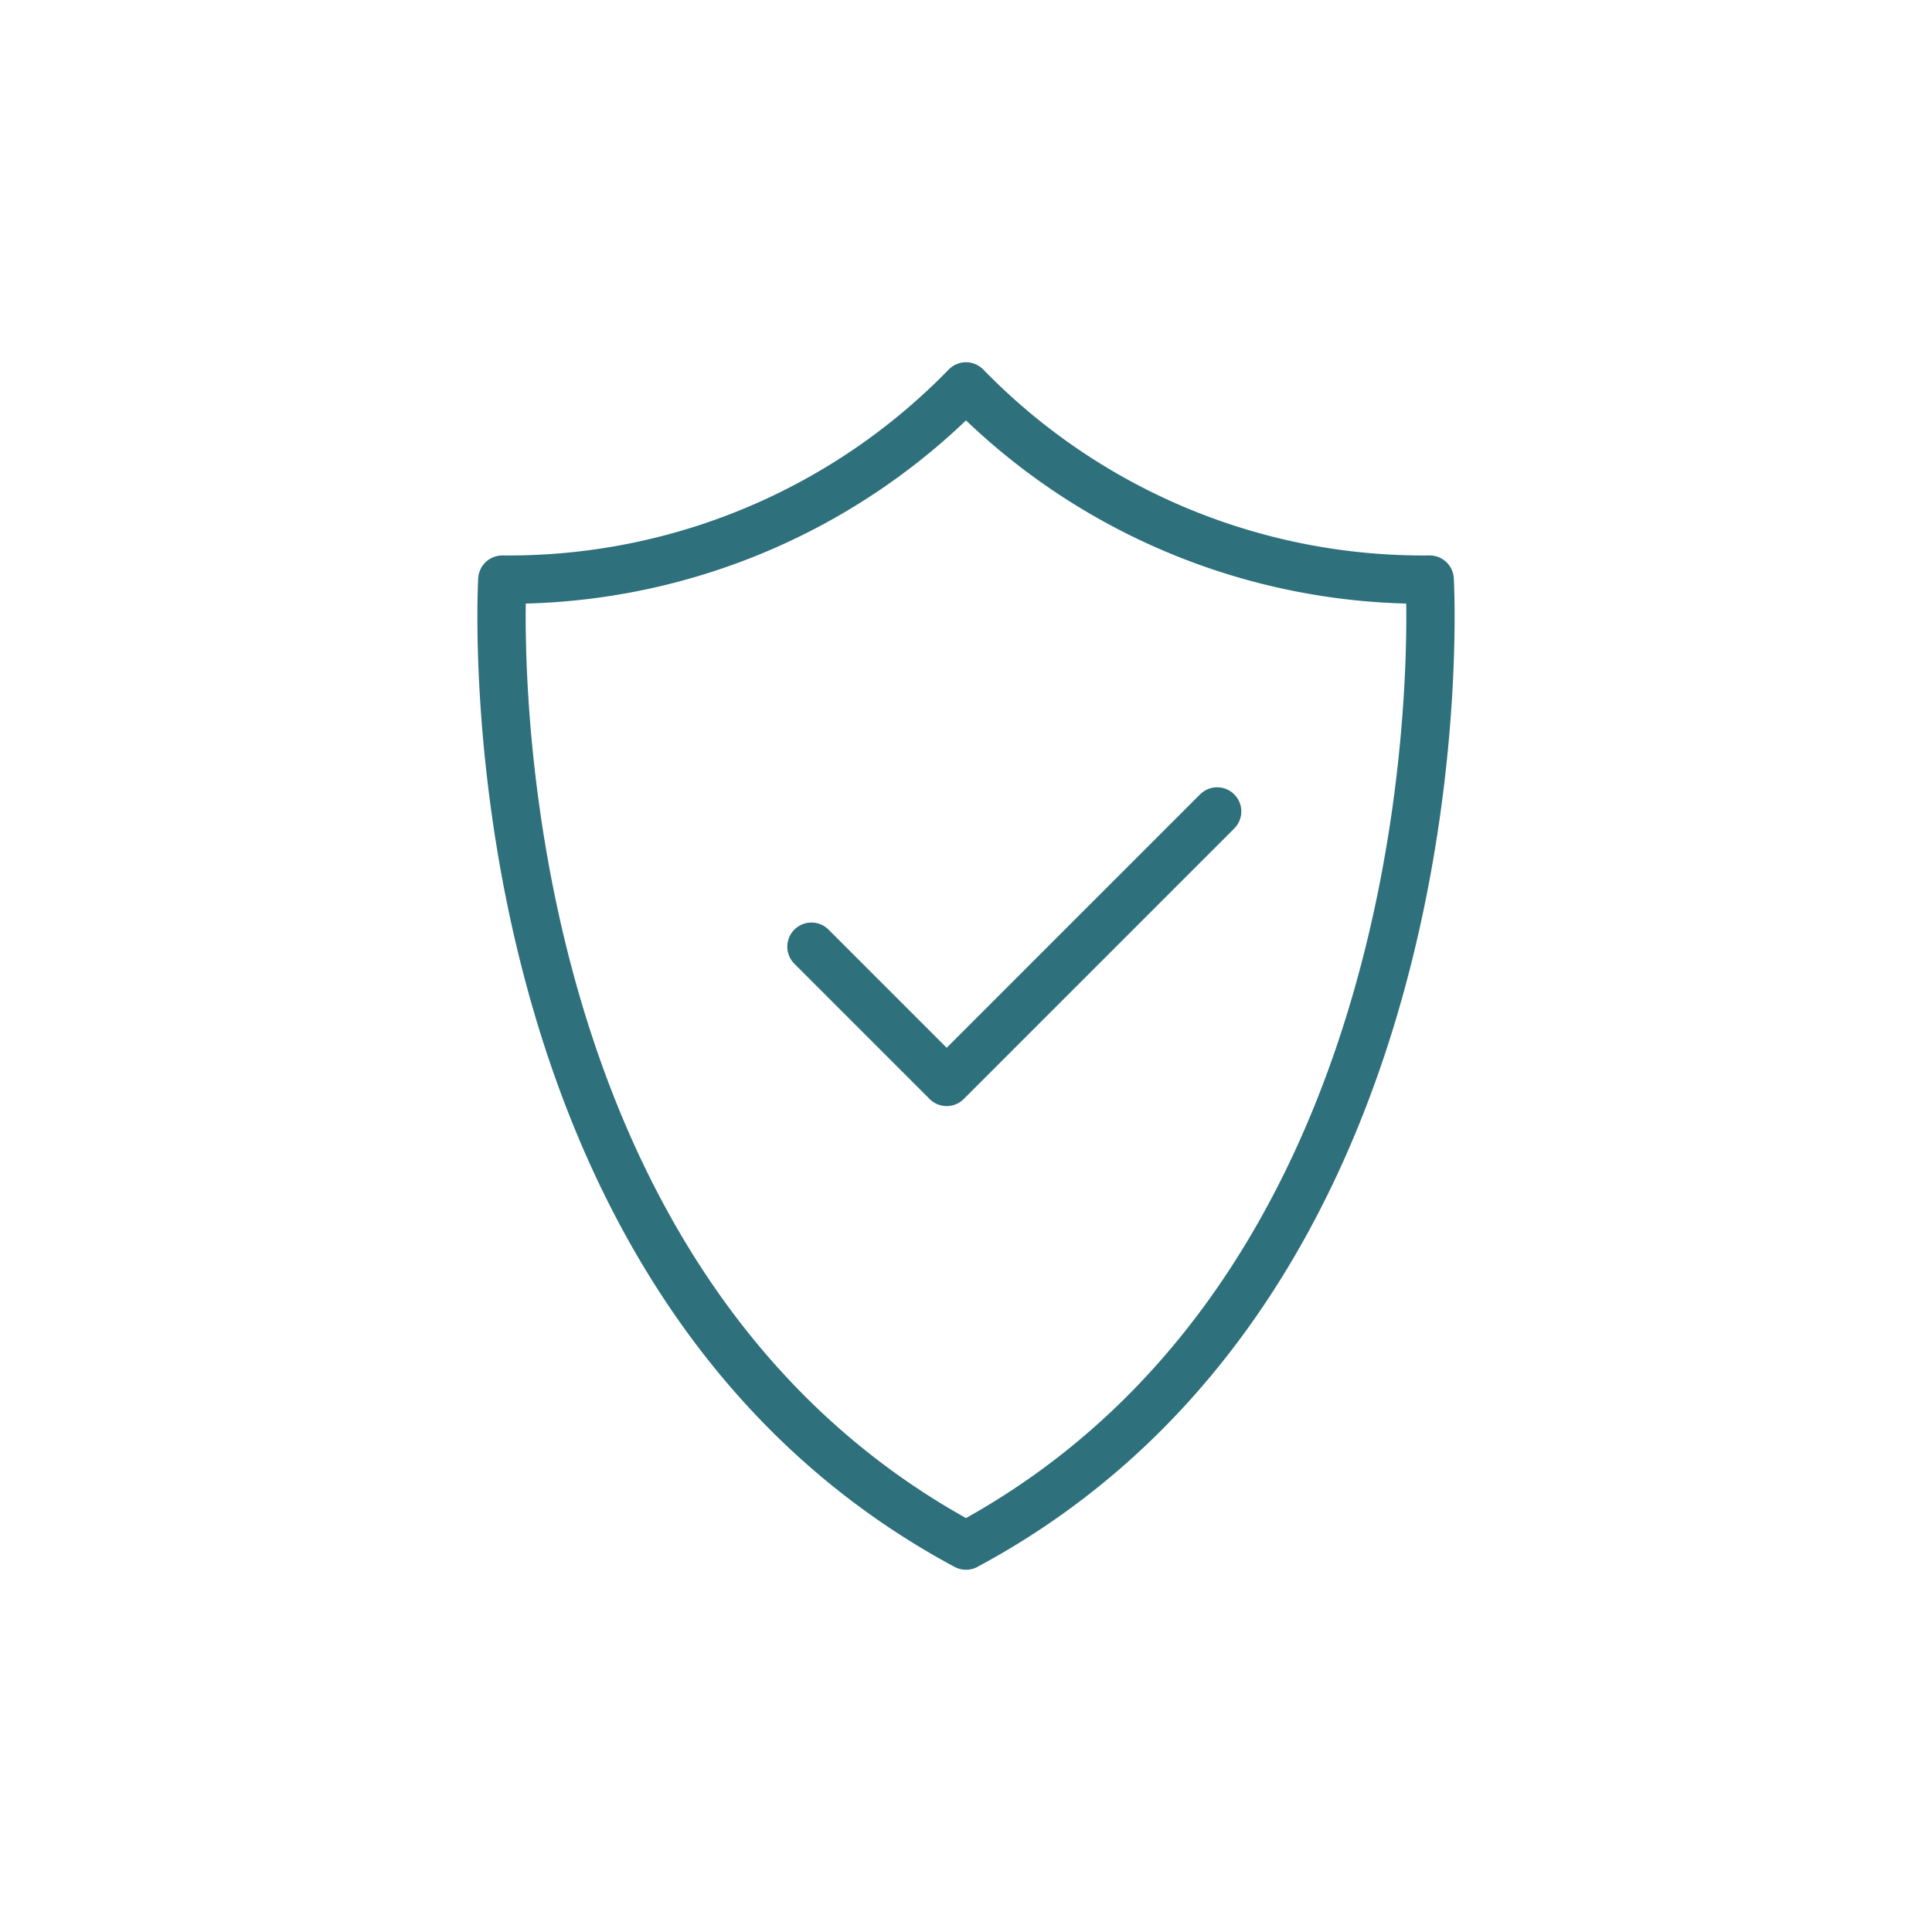 <svg id="Layer_1" data-name="Layer 1" xmlns="http://www.w3.org/2000/svg" viewBox="0 0 100 100"><defs><style>.cls-1{fill:none;stroke:#2e707c;stroke-linecap:round;stroke-linejoin:round;stroke-width:2.5px;}</style></defs><path class="cls-1" d="M74,30A33,33,0,0,1,50,20,33,33,0,0,1,26,30S23.9,66,50,80C76.1,66,74,30,74,30Z"/><path class="cls-1" d="M63,42,49,56l-7-7"/></svg>